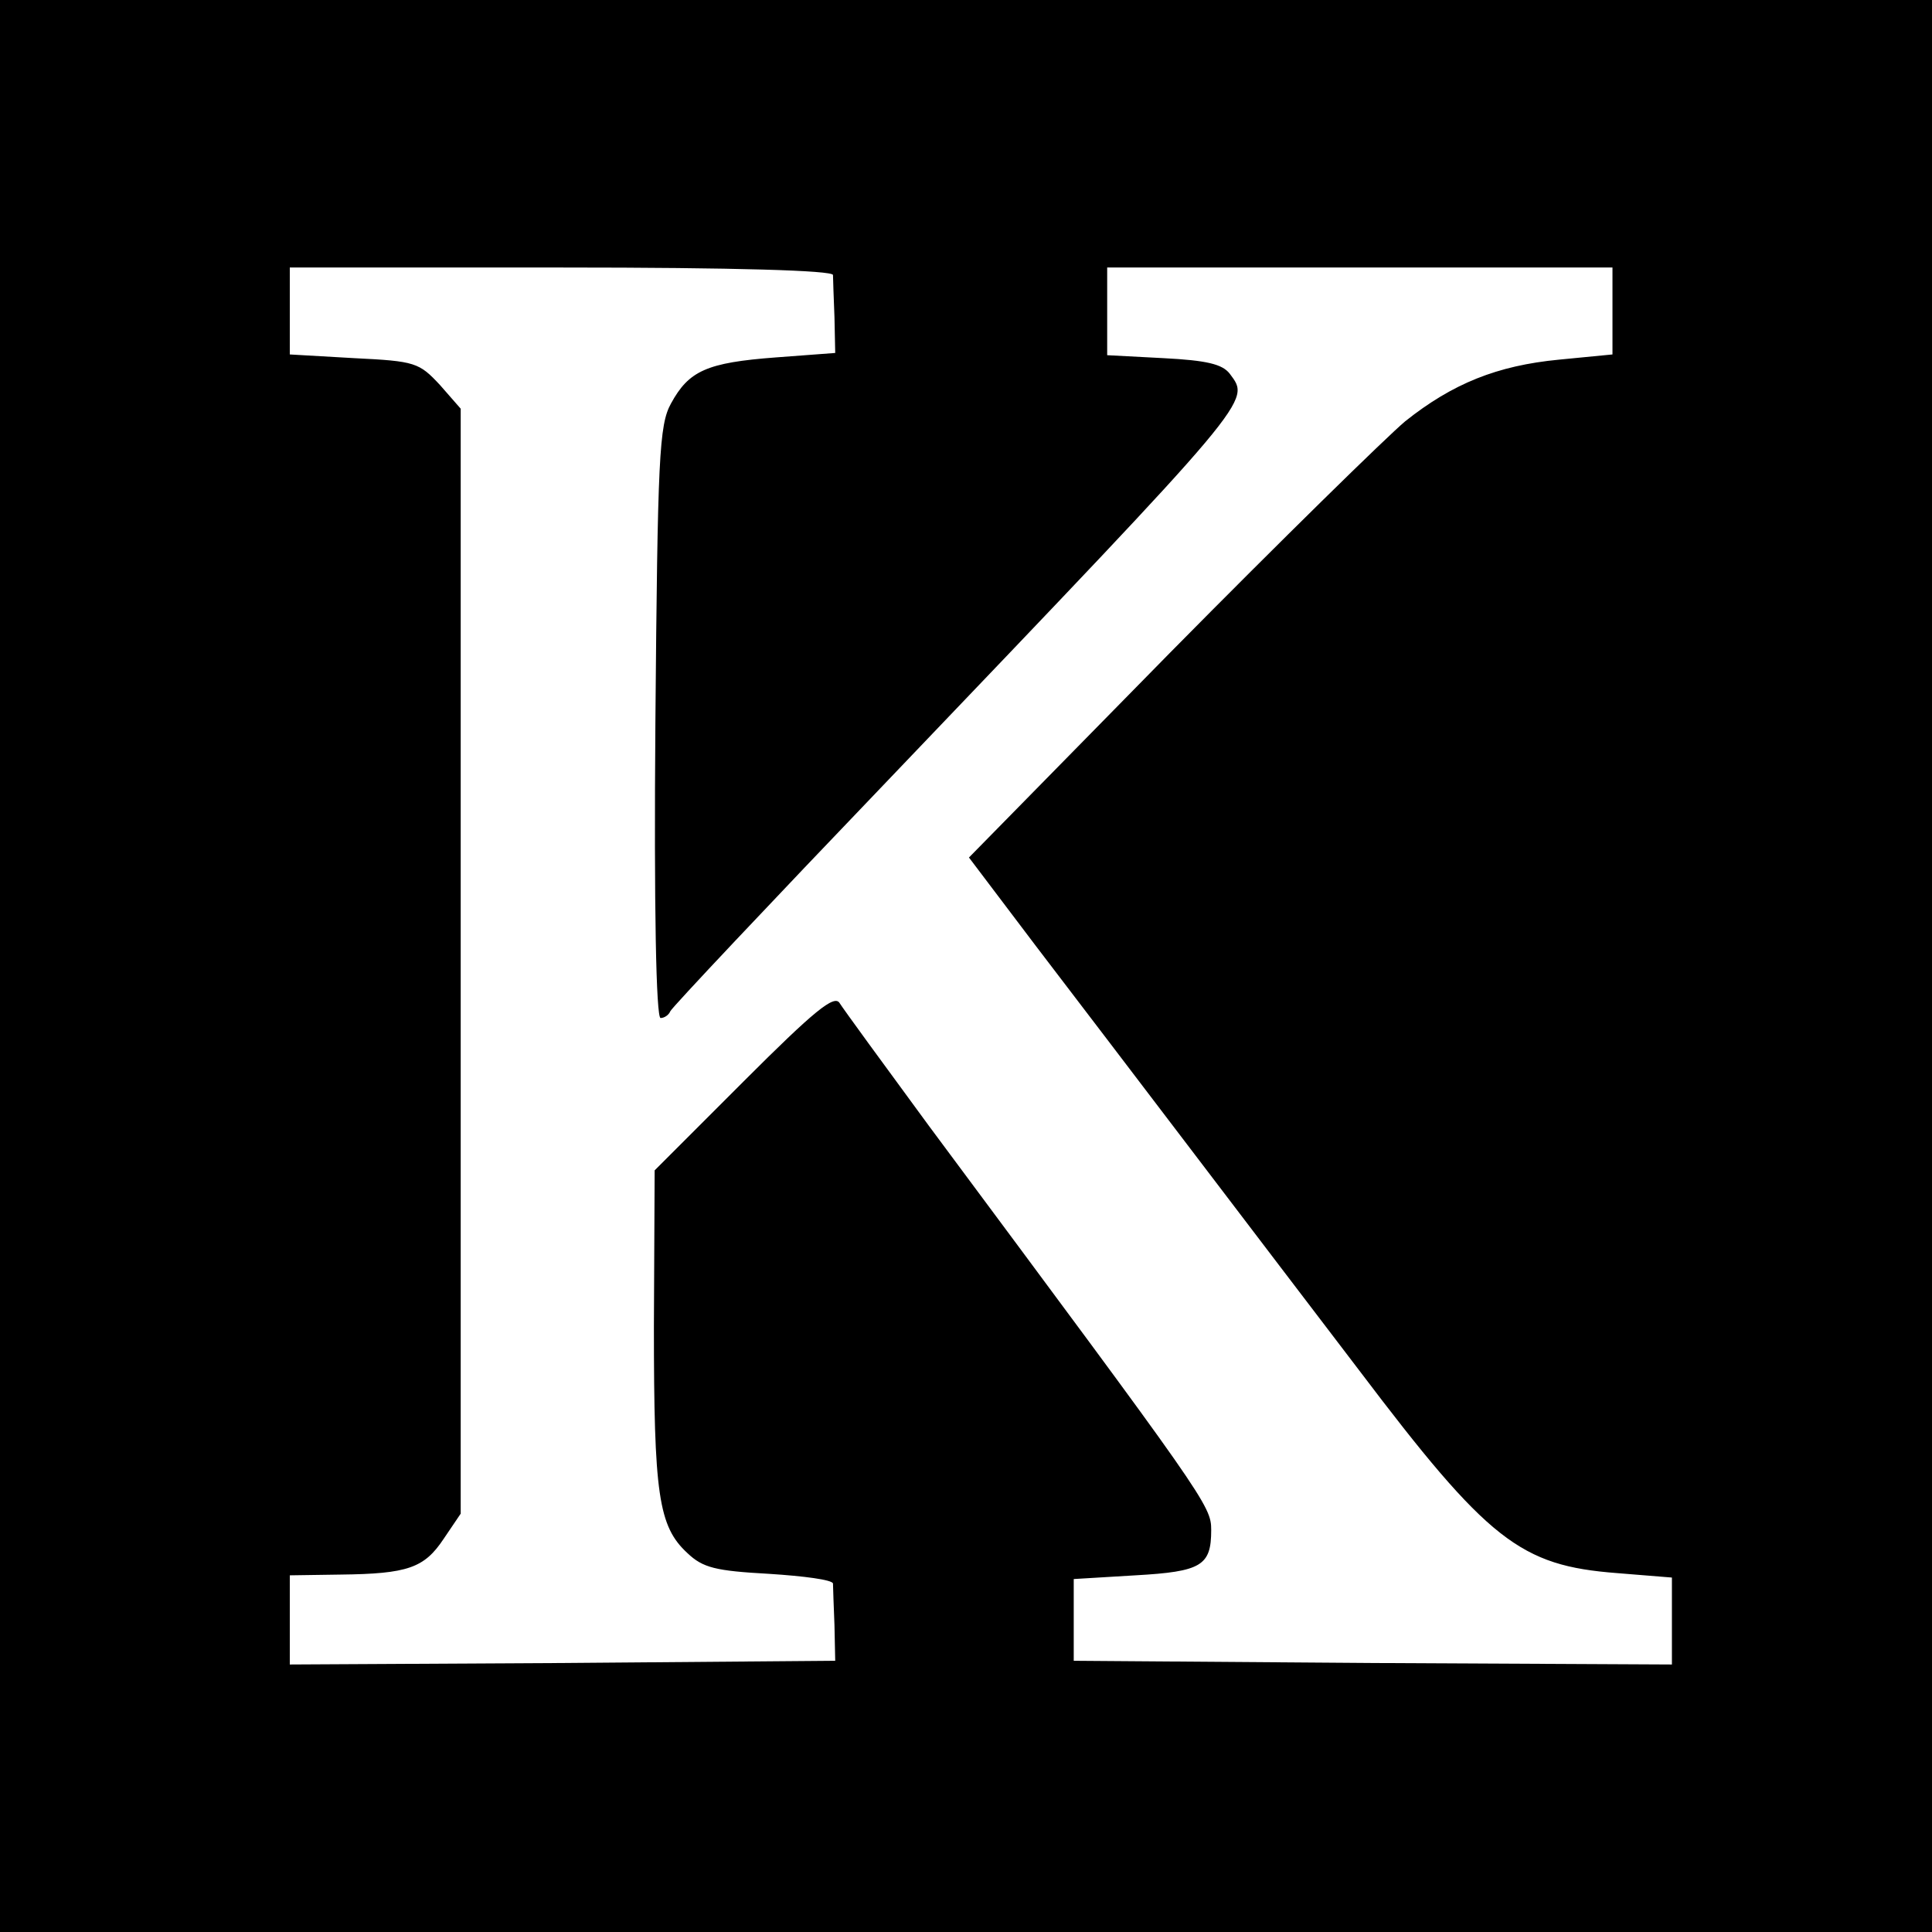 <?xml version="1.0" standalone="no"?>
<!DOCTYPE svg PUBLIC "-//W3C//DTD SVG 20010904//EN"
 "http://www.w3.org/TR/2001/REC-SVG-20010904/DTD/svg10.dtd">
<svg version="1.0" xmlns="http://www.w3.org/2000/svg"
 width="260pt" height="260pt" viewBox="0 0 260 260"
 preserveAspectRatio="xMidYMid meet">
<g transform="translate(0,260) scale(0.1,-0.1)"
fill="#000000" stroke="none">
<path d="M0 1300 l0 -1300 1300 0 1300 0 0 1300 0 1300 -1300 0 -1300 0 0
-1300z m1121 930 c0 -5 1 -31 2 -57 l1 -48 -80 -6 c-93 -7 -117 -18 -141 -62
-16 -29 -18 -72 -21 -429 -2 -250 1 -398 7 -398 5 0 11 4 13 9 2 5 134 145
294 312 495 518 487 508 459 546 -10 13 -31 18 -89 21 l-76 4 0 59 0 59 340 0
340 0 0 -59 0 -58 -72 -7 c-83 -8 -143 -32 -207 -83 -25 -21 -168 -161 -317
-312 l-270 -275 90 -119 c120 -157 306 -402 435 -571 174 -230 217 -263 347
-273 l74 -6 0 -59 0 -58 -402 2 -403 3 0 55 0 55 83 5 c89 5 102 13 102 61 0
33 -7 42 -380 544 -61 83 -115 157 -120 165 -7 12 -34 -10 -129 -105 l-120
-120 -1 -210 c0 -226 6 -269 45 -305 21 -20 38 -24 110 -28 47 -3 85 -8 86
-13 0 -5 1 -30 2 -56 l1 -48 -367 -3 -367 -2 0 60 0 60 68 1 c91 1 113 9 139
48 l23 34 0 743 0 744 -28 32 c-28 30 -33 32 -115 36 l-87 5 0 58 0 59 365 0
c236 0 365 -4 366 -10z"/>
</g>
</svg>
